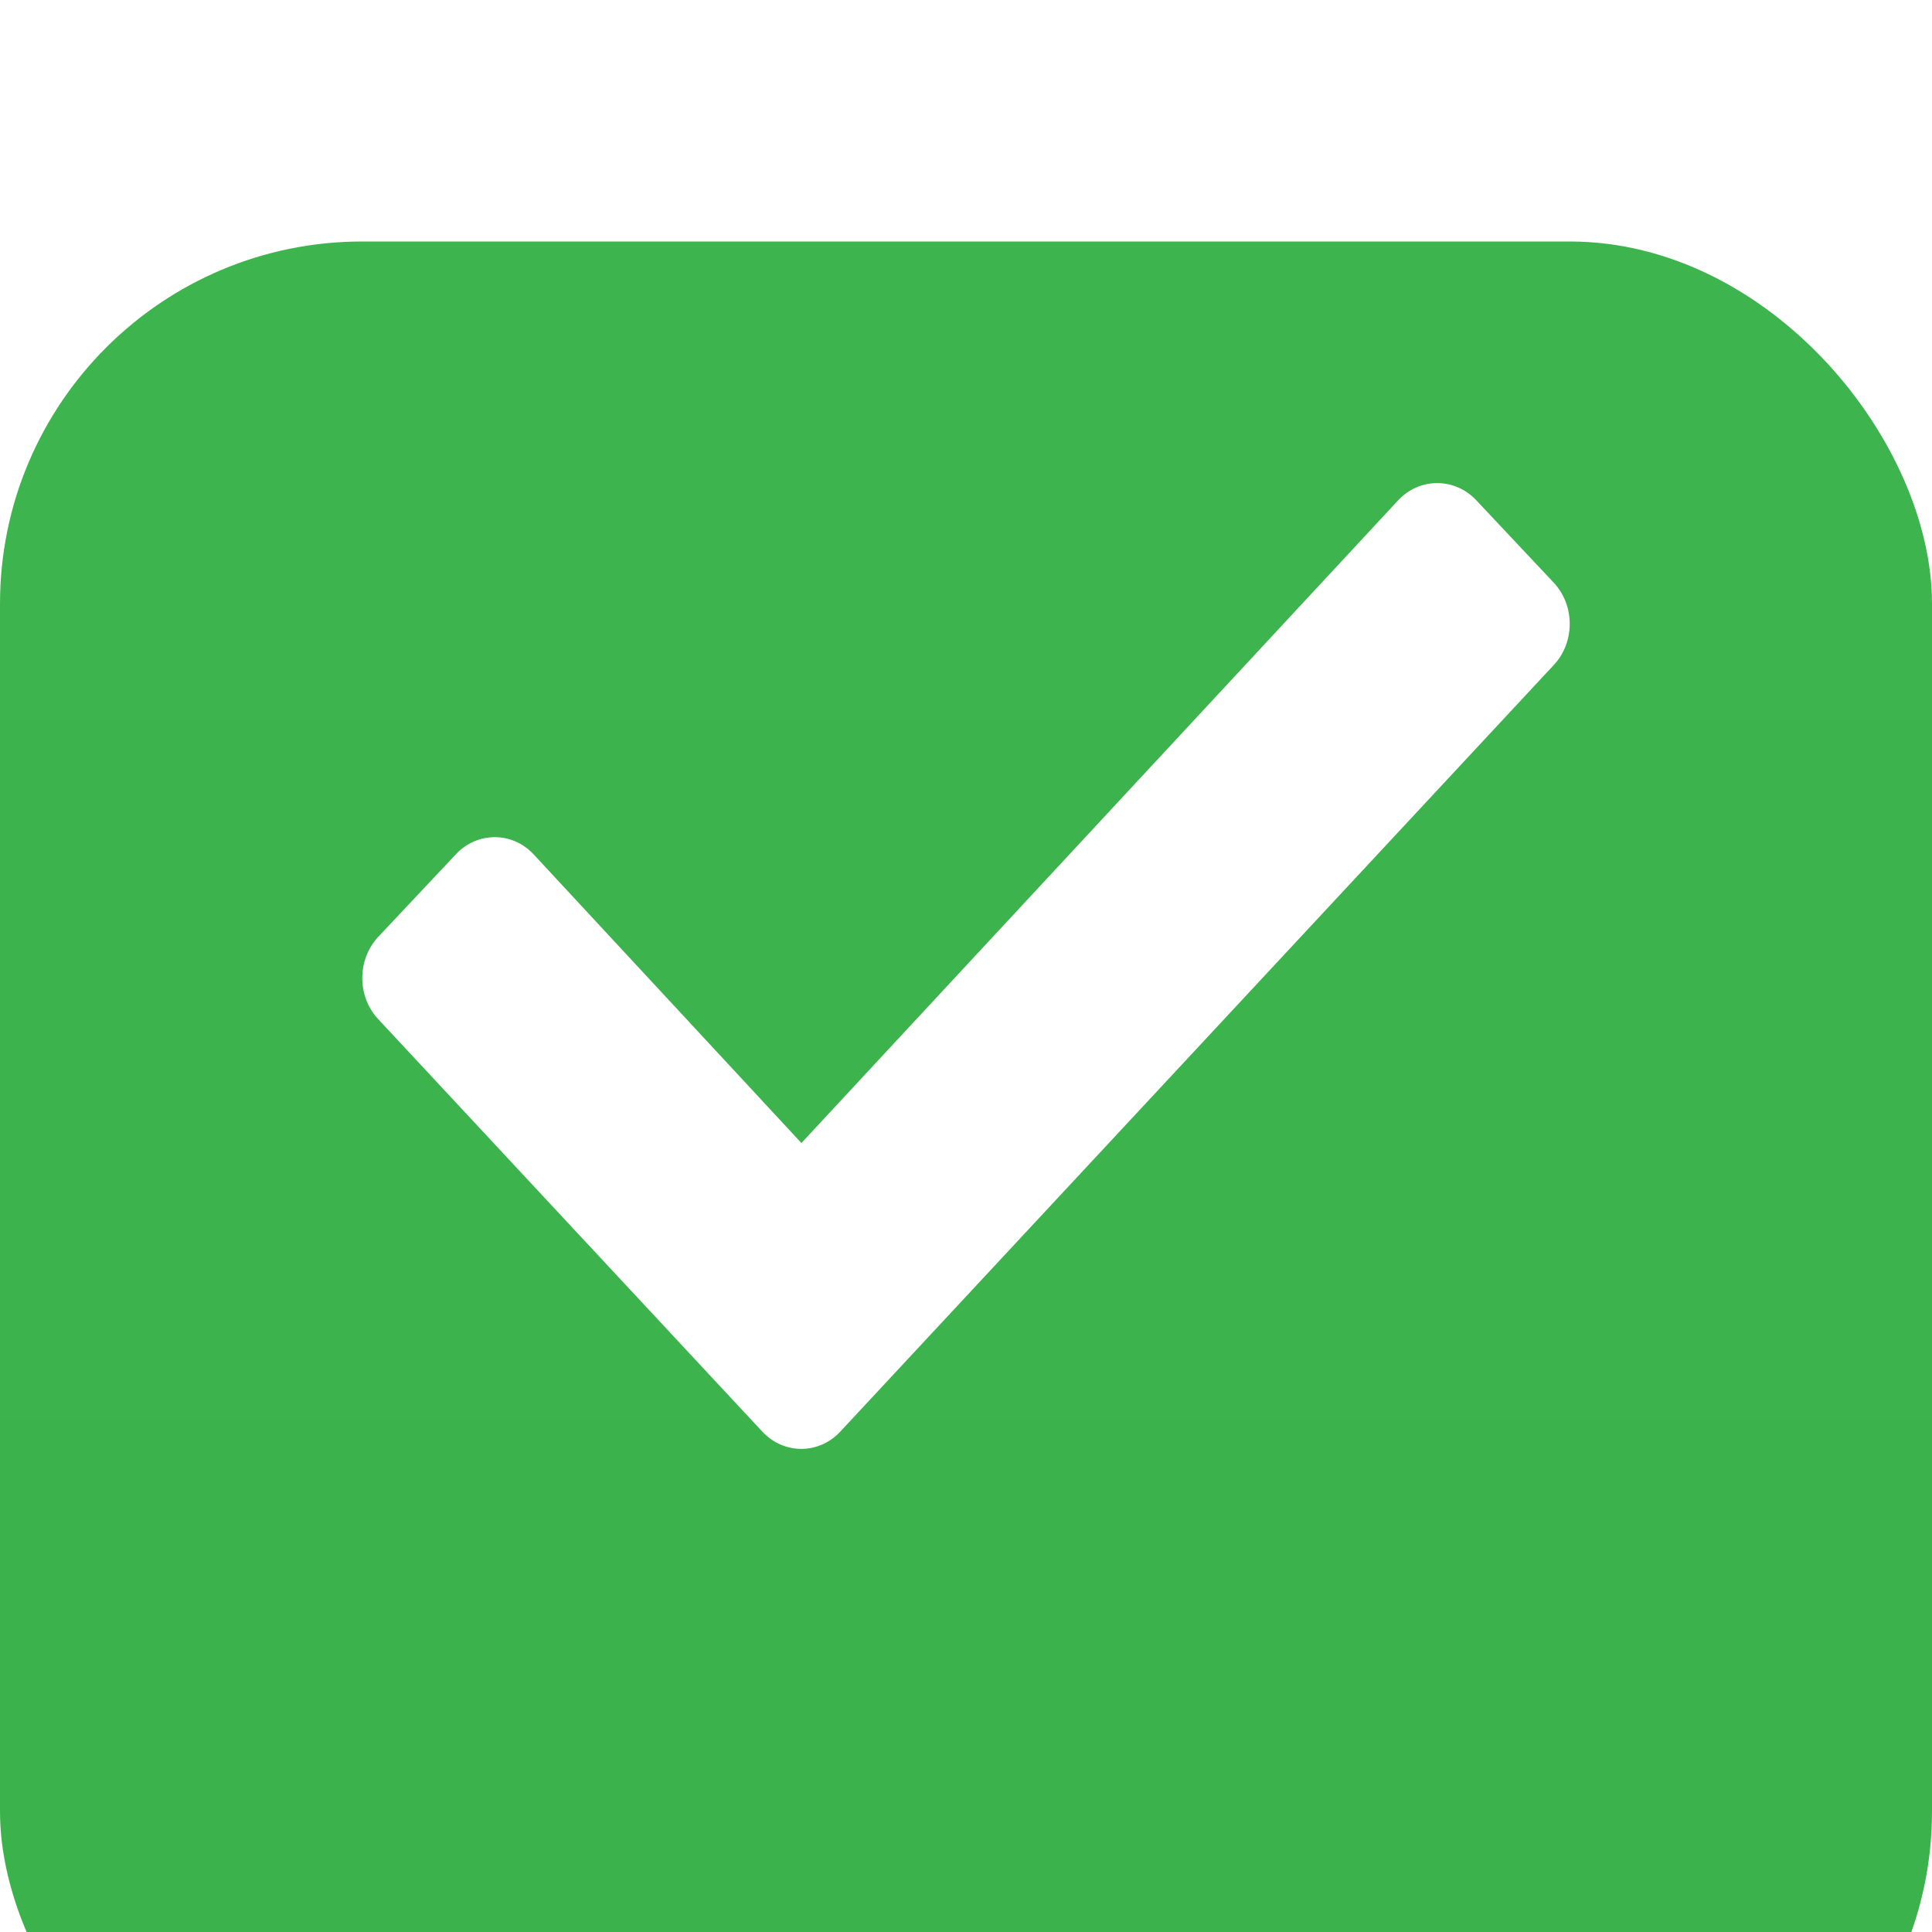 <svg width="16" height="16" viewBox="0 0 16 16" fill="none" xmlns="http://www.w3.org/2000/svg">
<g clip-path="url(#clip0)">
<g filter="url(#filter0_dd)">
<rect width="16" height="16" rx="3" fill="#3AB34A"/>
<rect width="16" height="16" rx="3" fill="url(#paint0_linear)" fill-opacity="0.02"/>
</g>
<path fill-rule="evenodd" clip-rule="evenodd" d="M6.315 11.858L3.133 8.441C2.956 8.254 2.956 7.947 3.133 7.758L3.776 7.074C3.953 6.886 4.241 6.886 4.418 7.074L6.637 9.466L11.581 4.141C11.758 3.954 12.046 3.954 12.224 4.141L12.867 4.825C13.044 5.013 13.044 5.321 12.867 5.508L6.957 11.858C6.78 12.046 6.492 12.046 6.315 11.858Z" fill="white"/>
</g>
<defs>
<filter id="filter0_dd" x="-1" y="0" width="18" height="18" filterUnits="userSpaceOnUse" color-interpolation-filters="sRGB">
<feFlood flood-opacity="0" result="BackgroundImageFix"/>
<feColorMatrix in="SourceAlpha" type="matrix" values="0 0 0 0 0 0 0 0 0 0 0 0 0 0 0 0 0 0 127 0"/>
<feOffset dy="1"/>
<feGaussianBlur stdDeviation="0.5"/>
<feColorMatrix type="matrix" values="0 0 0 0 0.251 0 0 0 0 0.322 0 0 0 0 0.345 0 0 0 0.032 0"/>
<feBlend mode="normal" in2="BackgroundImageFix" result="effect1_dropShadow"/>
<feColorMatrix in="SourceAlpha" type="matrix" values="0 0 0 0 0 0 0 0 0 0 0 0 0 0 0 0 0 0 127 0"/>
<feOffset dy="1"/>
<feGaussianBlur stdDeviation="0.5"/>
<feColorMatrix type="matrix" values="0 0 0 0 0.38 0 0 0 0 0.475 0 0 0 0 0.52 0 0 0 0.053 0"/>
<feBlend mode="normal" in2="effect1_dropShadow" result="effect2_dropShadow"/>
<feBlend mode="normal" in="SourceGraphic" in2="effect2_dropShadow" result="shape"/>
</filter>
<linearGradient id="paint0_linear" x1="0.249" y1="0.499" x2="0.249" y2="16" gradientUnits="userSpaceOnUse">
<stop stop-color="white"/>
<stop offset="1" stop-color="#617985"/>
</linearGradient>
<clipPath id="clip0">
<rect width="16" height="16" fill="white"/>
</clipPath>
</defs>
</svg>
